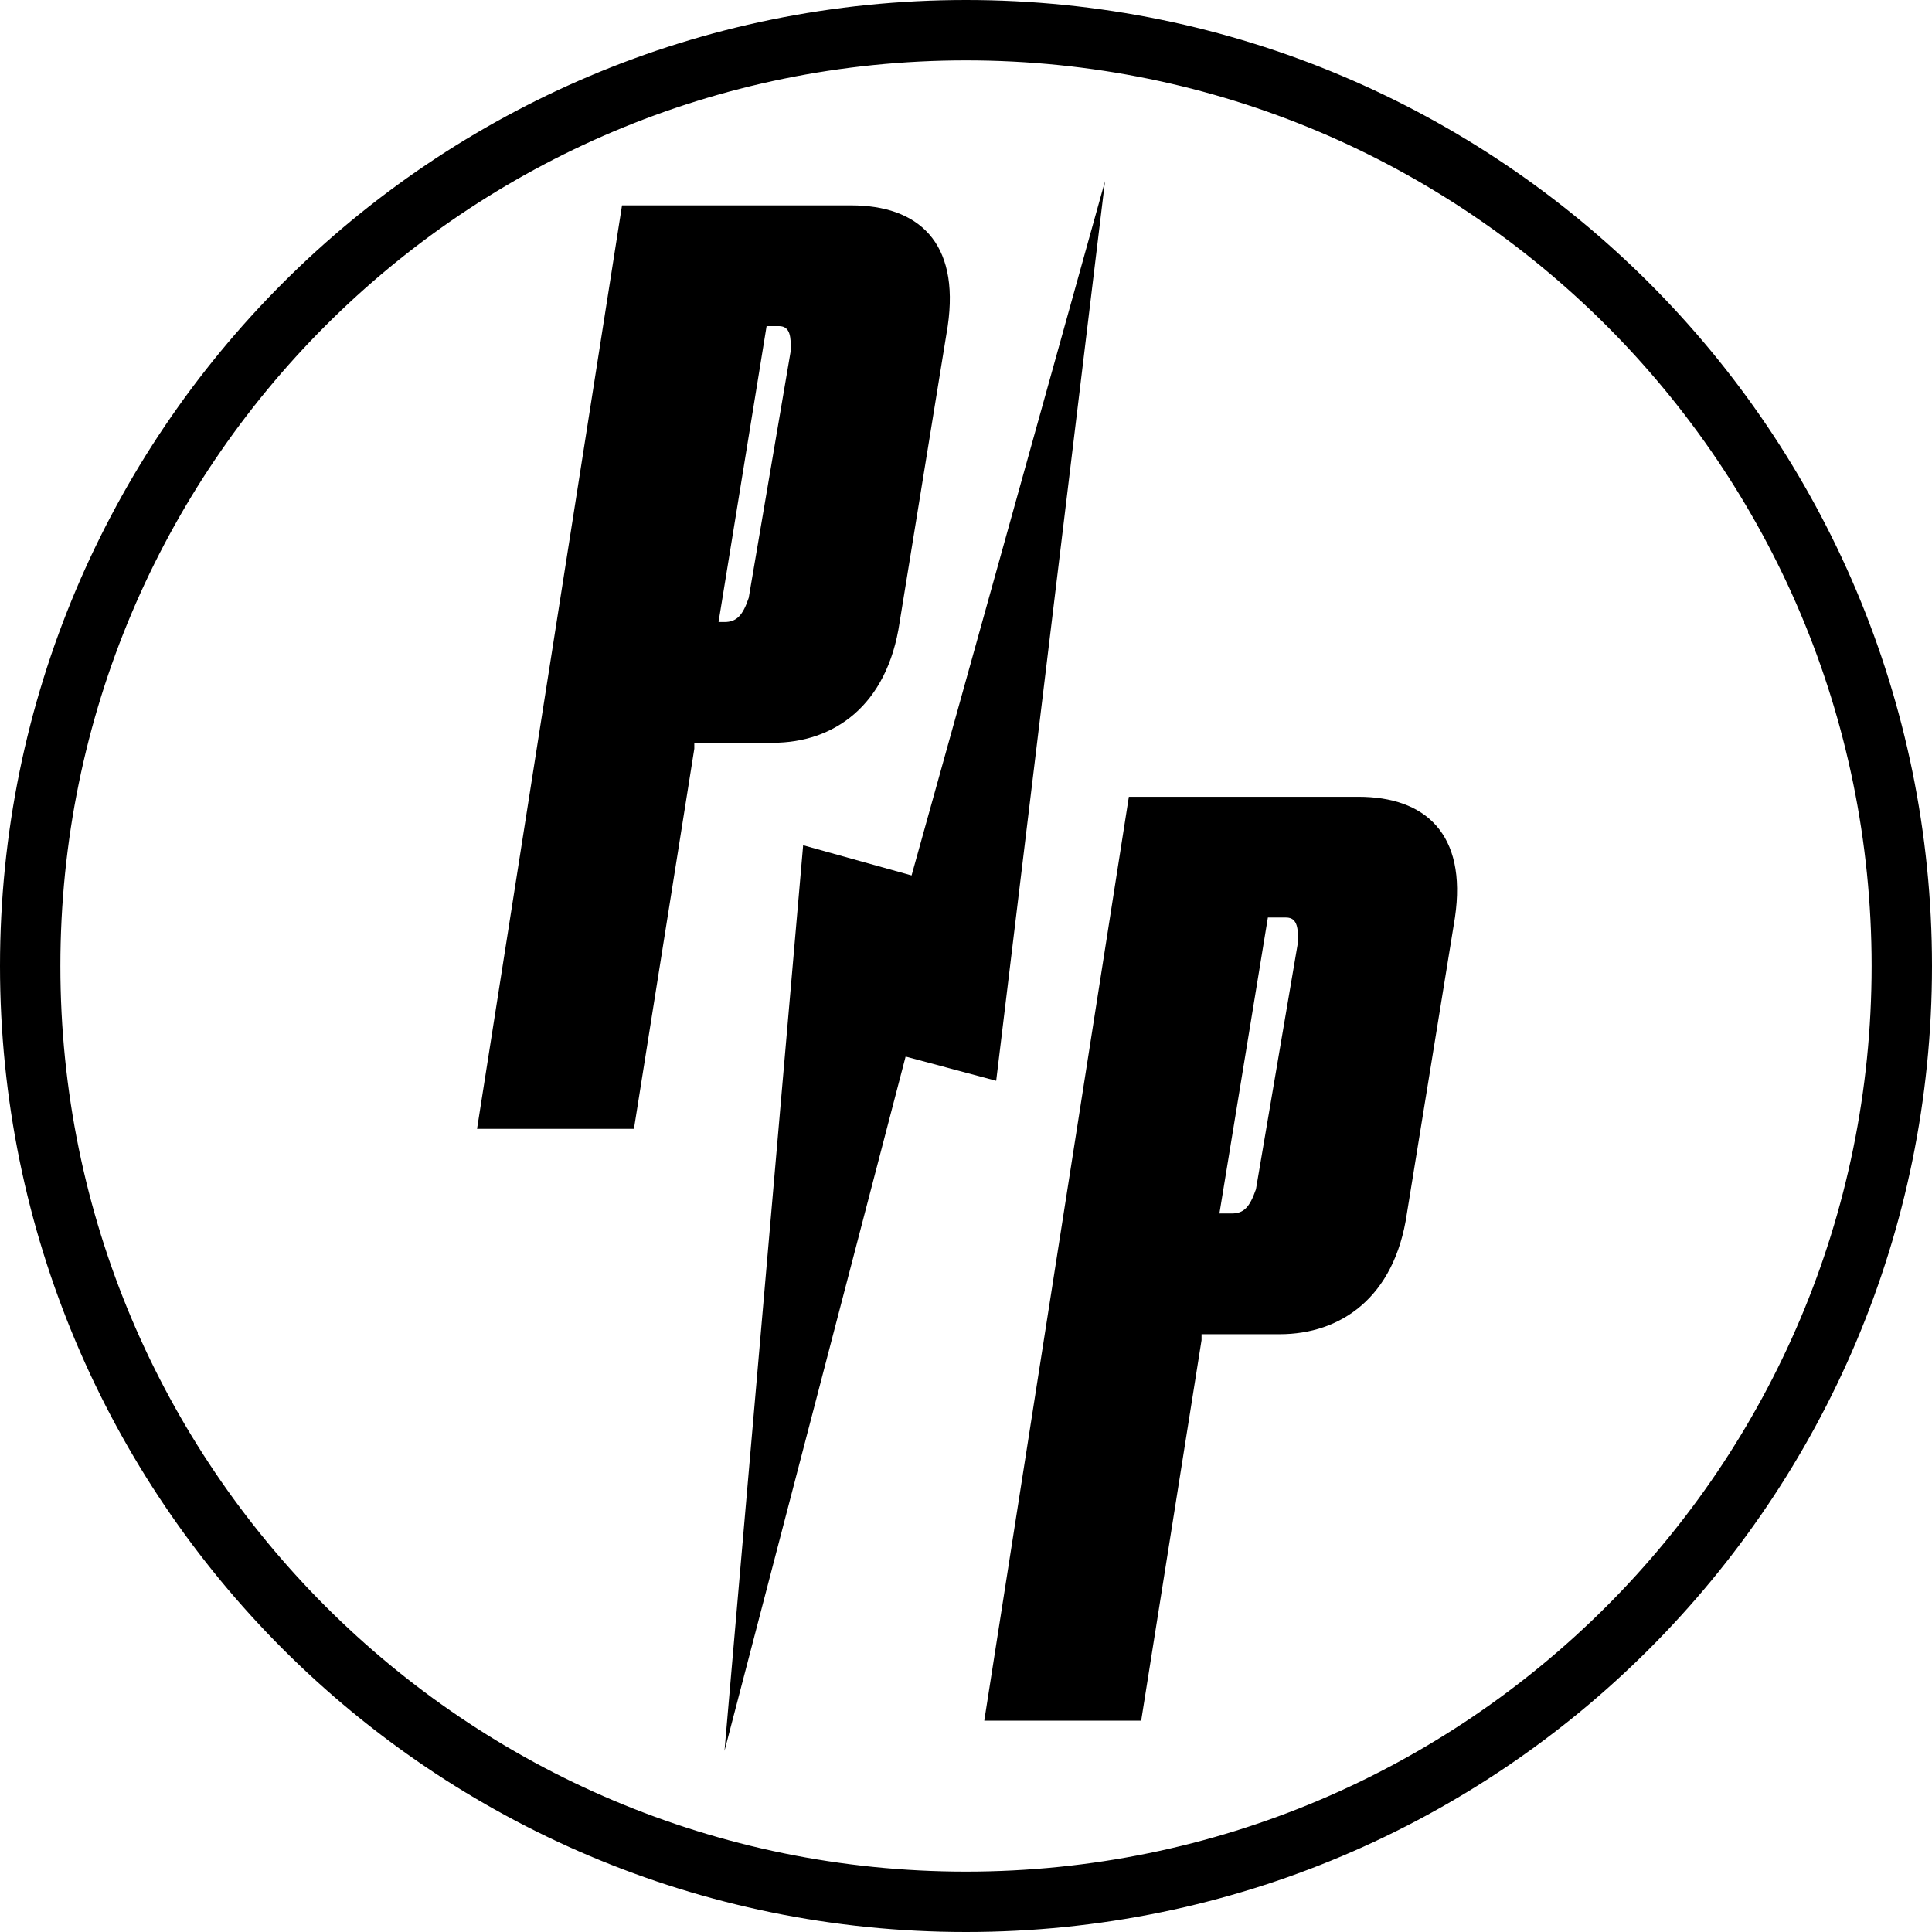 <?xml version="1.0" encoding="UTF-8"?>
<svg xmlns="http://www.w3.org/2000/svg" xmlns:xlink="http://www.w3.org/1999/xlink" width="24px" height="24px" viewBox="0 0 24 24" version="1.1">
<g id="surface1">
<path style="fill:none;stroke-width:1;stroke-linecap:butt;stroke-linejoin:miter;stroke:rgb(0%,0%,0%);stroke-opacity:1;stroke-miterlimit:4;" d="M 31.5 16 C 31.5 24.562 24.562 31.5 16 31.5 C 7.438 31.5 0.5 24.562 0.5 16 C 0.5 7.438 7.438 0.5 16 0.5 C 24.562 0.5 31.5 7.438 31.5 16 Z M 31.5 16 " transform="matrix(0.75,0,0,0.75,0,0)"/>
<path style=" stroke:none;fill-rule:nonzero;fill:rgb(0%,0%,0%);fill-opacity:1;" d="M 8.625 9.301 L 7.875 14.023 L 5.926 14.023 L 7.727 2.551 L 10.574 2.551 C 11.398 2.551 11.926 3 11.773 4.051 L 11.176 7.727 C 11.023 8.773 10.352 9.227 9.602 9.227 L 8.625 9.227 Z M 8.926 7.727 L 9 7.727 C 9.148 7.727 9.227 7.648 9.301 7.426 L 9.824 4.352 C 9.824 4.199 9.824 4.051 9.676 4.051 L 9.523 4.051 Z M 8.926 7.727 "/>
<path style=" stroke:none;fill-rule:nonzero;fill:rgb(0%,0%,0%);fill-opacity:1;" d="M 14.926 16.648 L 14.176 21.375 L 12.227 21.375 L 14.023 9.898 L 16.875 9.898 C 17.699 9.898 18.227 10.352 18.074 11.398 L 17.477 15.074 C 17.324 16.125 16.648 16.574 15.898 16.574 L 14.926 16.574 Z M 15.148 15.074 L 15.301 15.074 C 15.449 15.074 15.523 15 15.602 14.773 L 16.125 11.699 C 16.125 11.551 16.125 11.398 15.977 11.398 L 15.75 11.398 Z M 15.148 15.074 "/>
<path style=" stroke:none;fill-rule:nonzero;fill:rgb(0%,0%,0%);fill-opacity:1;" d="M 13.727 2.25 L 12.375 13.426 L 11.25 13.125 L 9 21.75 L 9.977 10.5 L 11.324 10.875 Z M 13.727 2.25 "/>
</g>
</svg>
